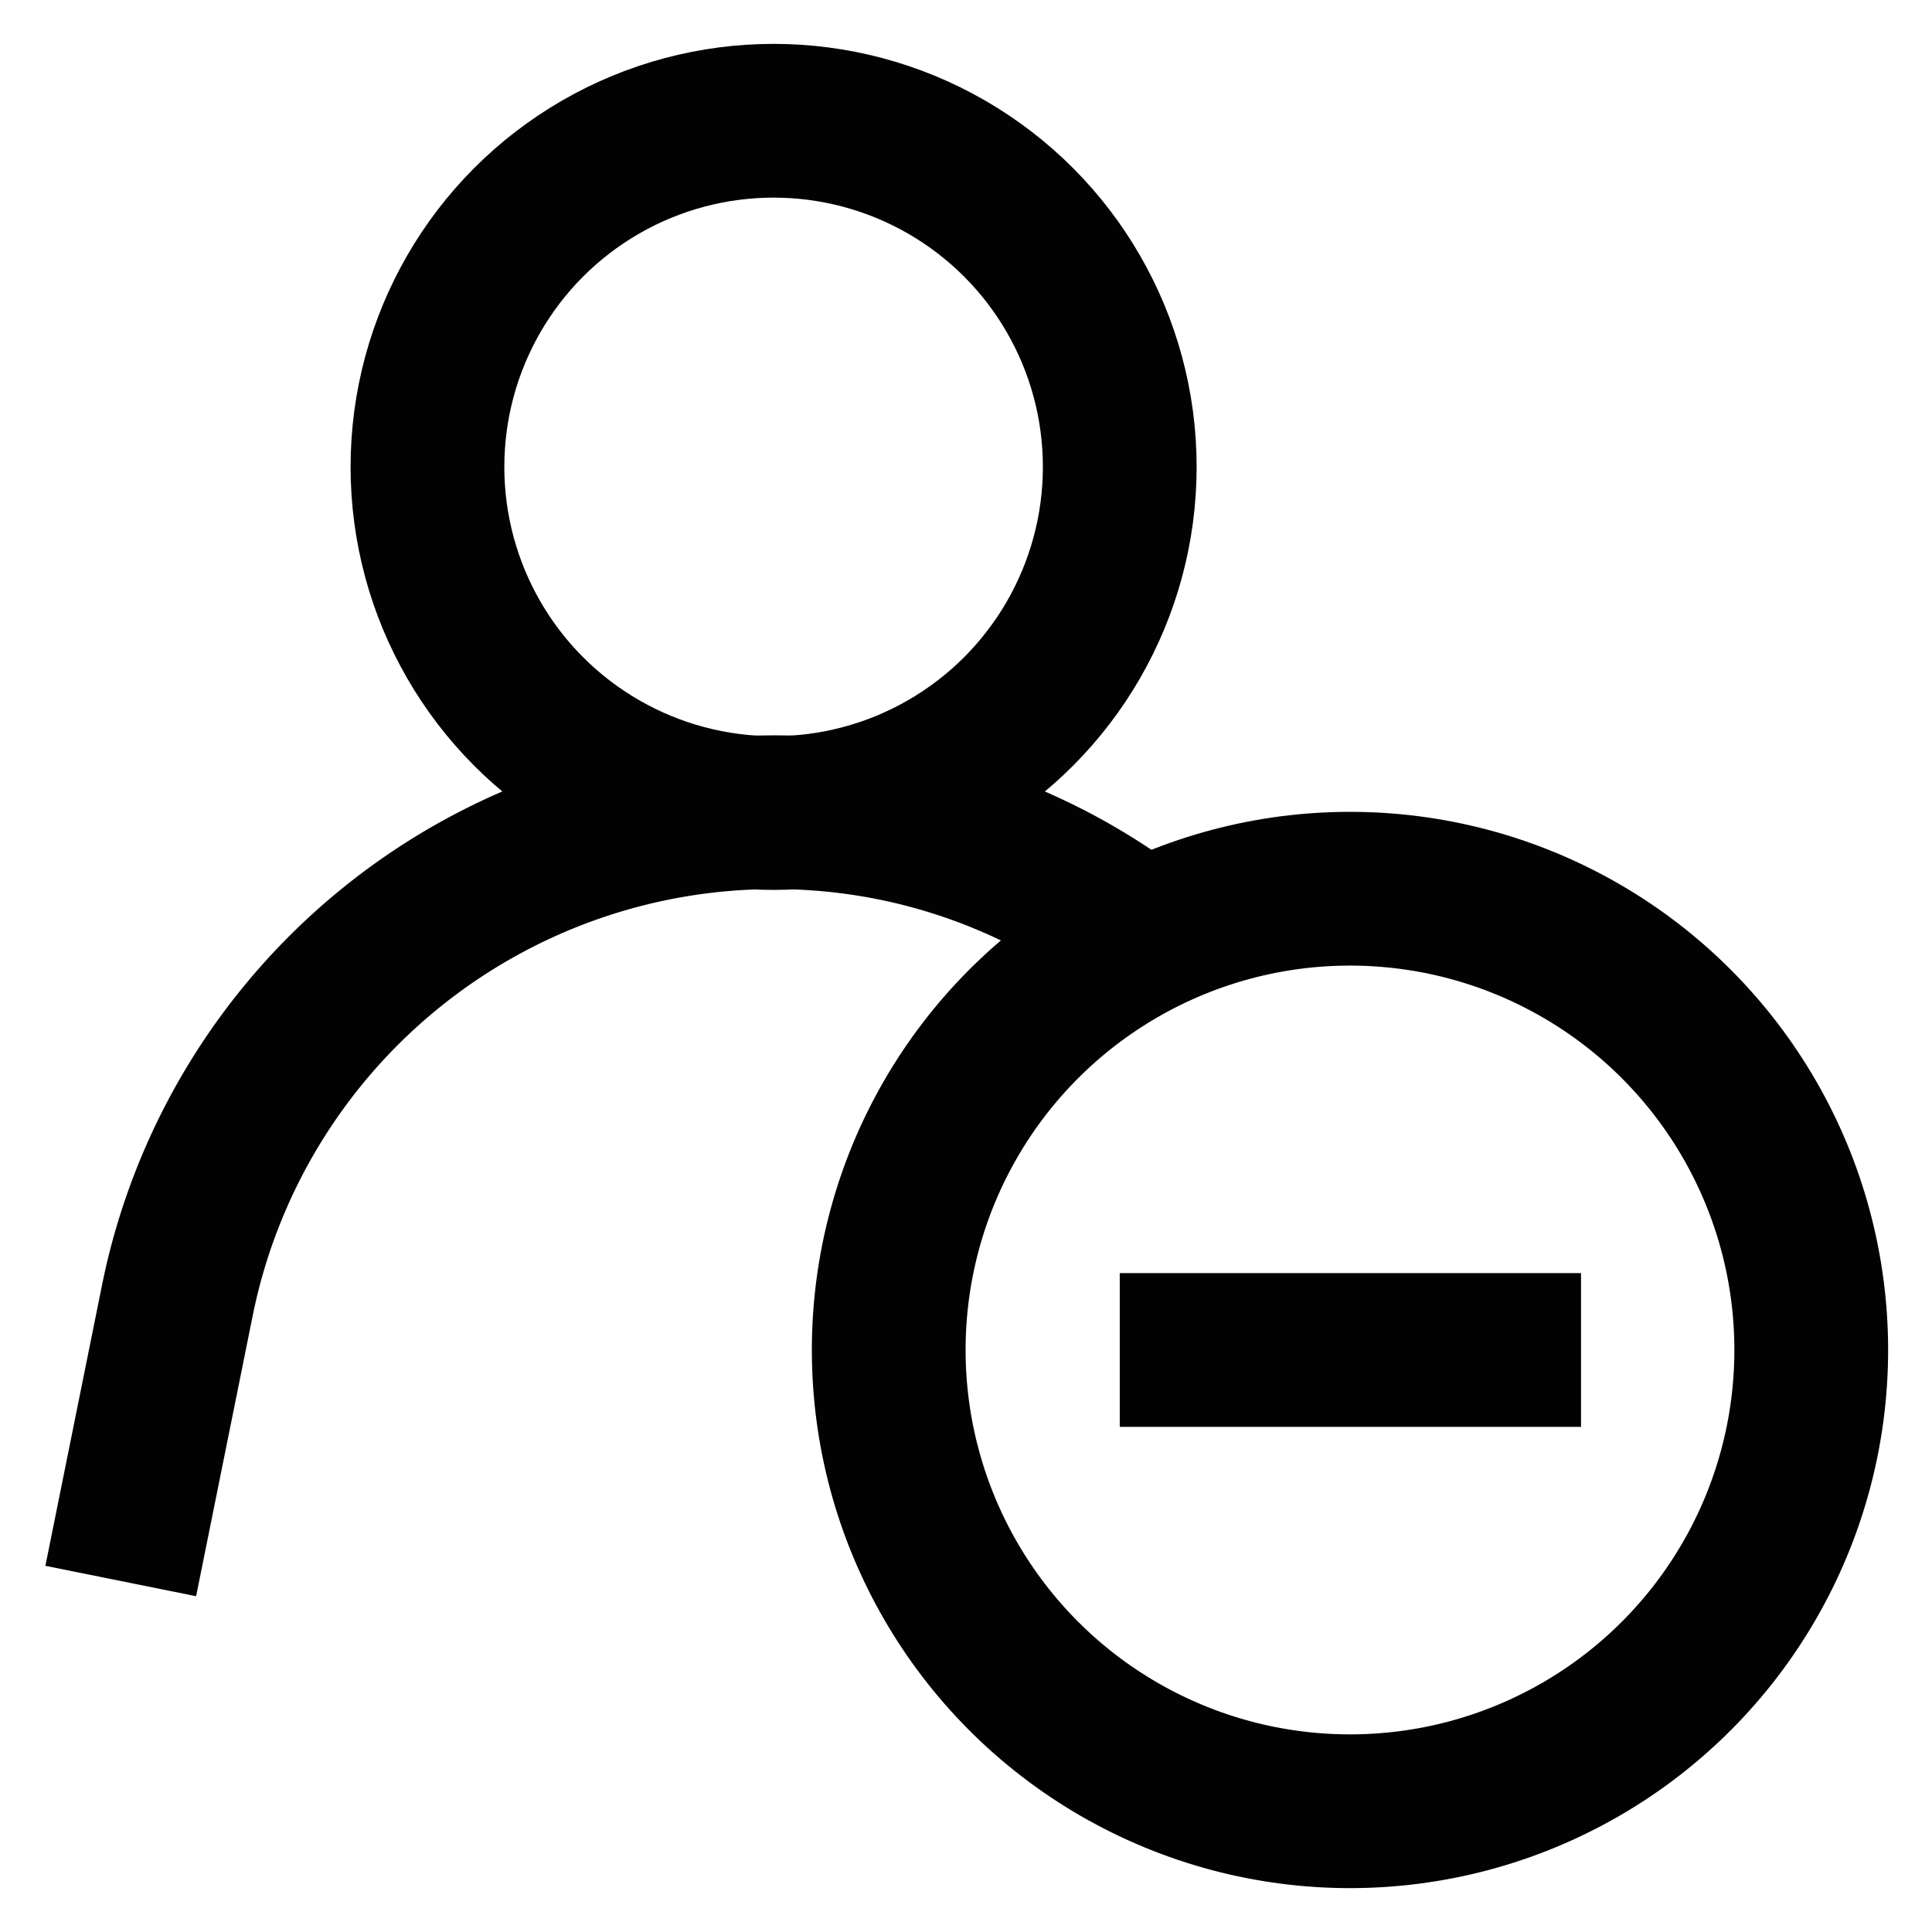 <?xml version="1.0" encoding="utf-8"?><!-- Uploaded to: SVG Repo, www.svgrepo.com, Generator: SVG Repo Mixer Tools -->
<svg width="800px" height="800px" viewBox="0 0 24 24" id="Layer_1" data-name="Layer 1" xmlns="http://www.w3.org/2000/svg"><defs><style>.cls-1{fill:none;stroke:#020202;stroke-miterlimit:10;stroke-width:1.91px;}</style></defs><circle class="cls-1" cx="9.61" cy="5.8" r="4.3"/><path class="cls-1" d="M1.5,19.64l.7-3.47a7.56,7.56,0,0,1,7.41-6.08,7.43,7.43,0,0,1,4.59,1.57"/><circle class="cls-1" cx="16.77" cy="16.77" r="5.73"/><line class="cls-1" x1="13.91" y1="16.77" x2="19.64" y2="16.77"/></svg>